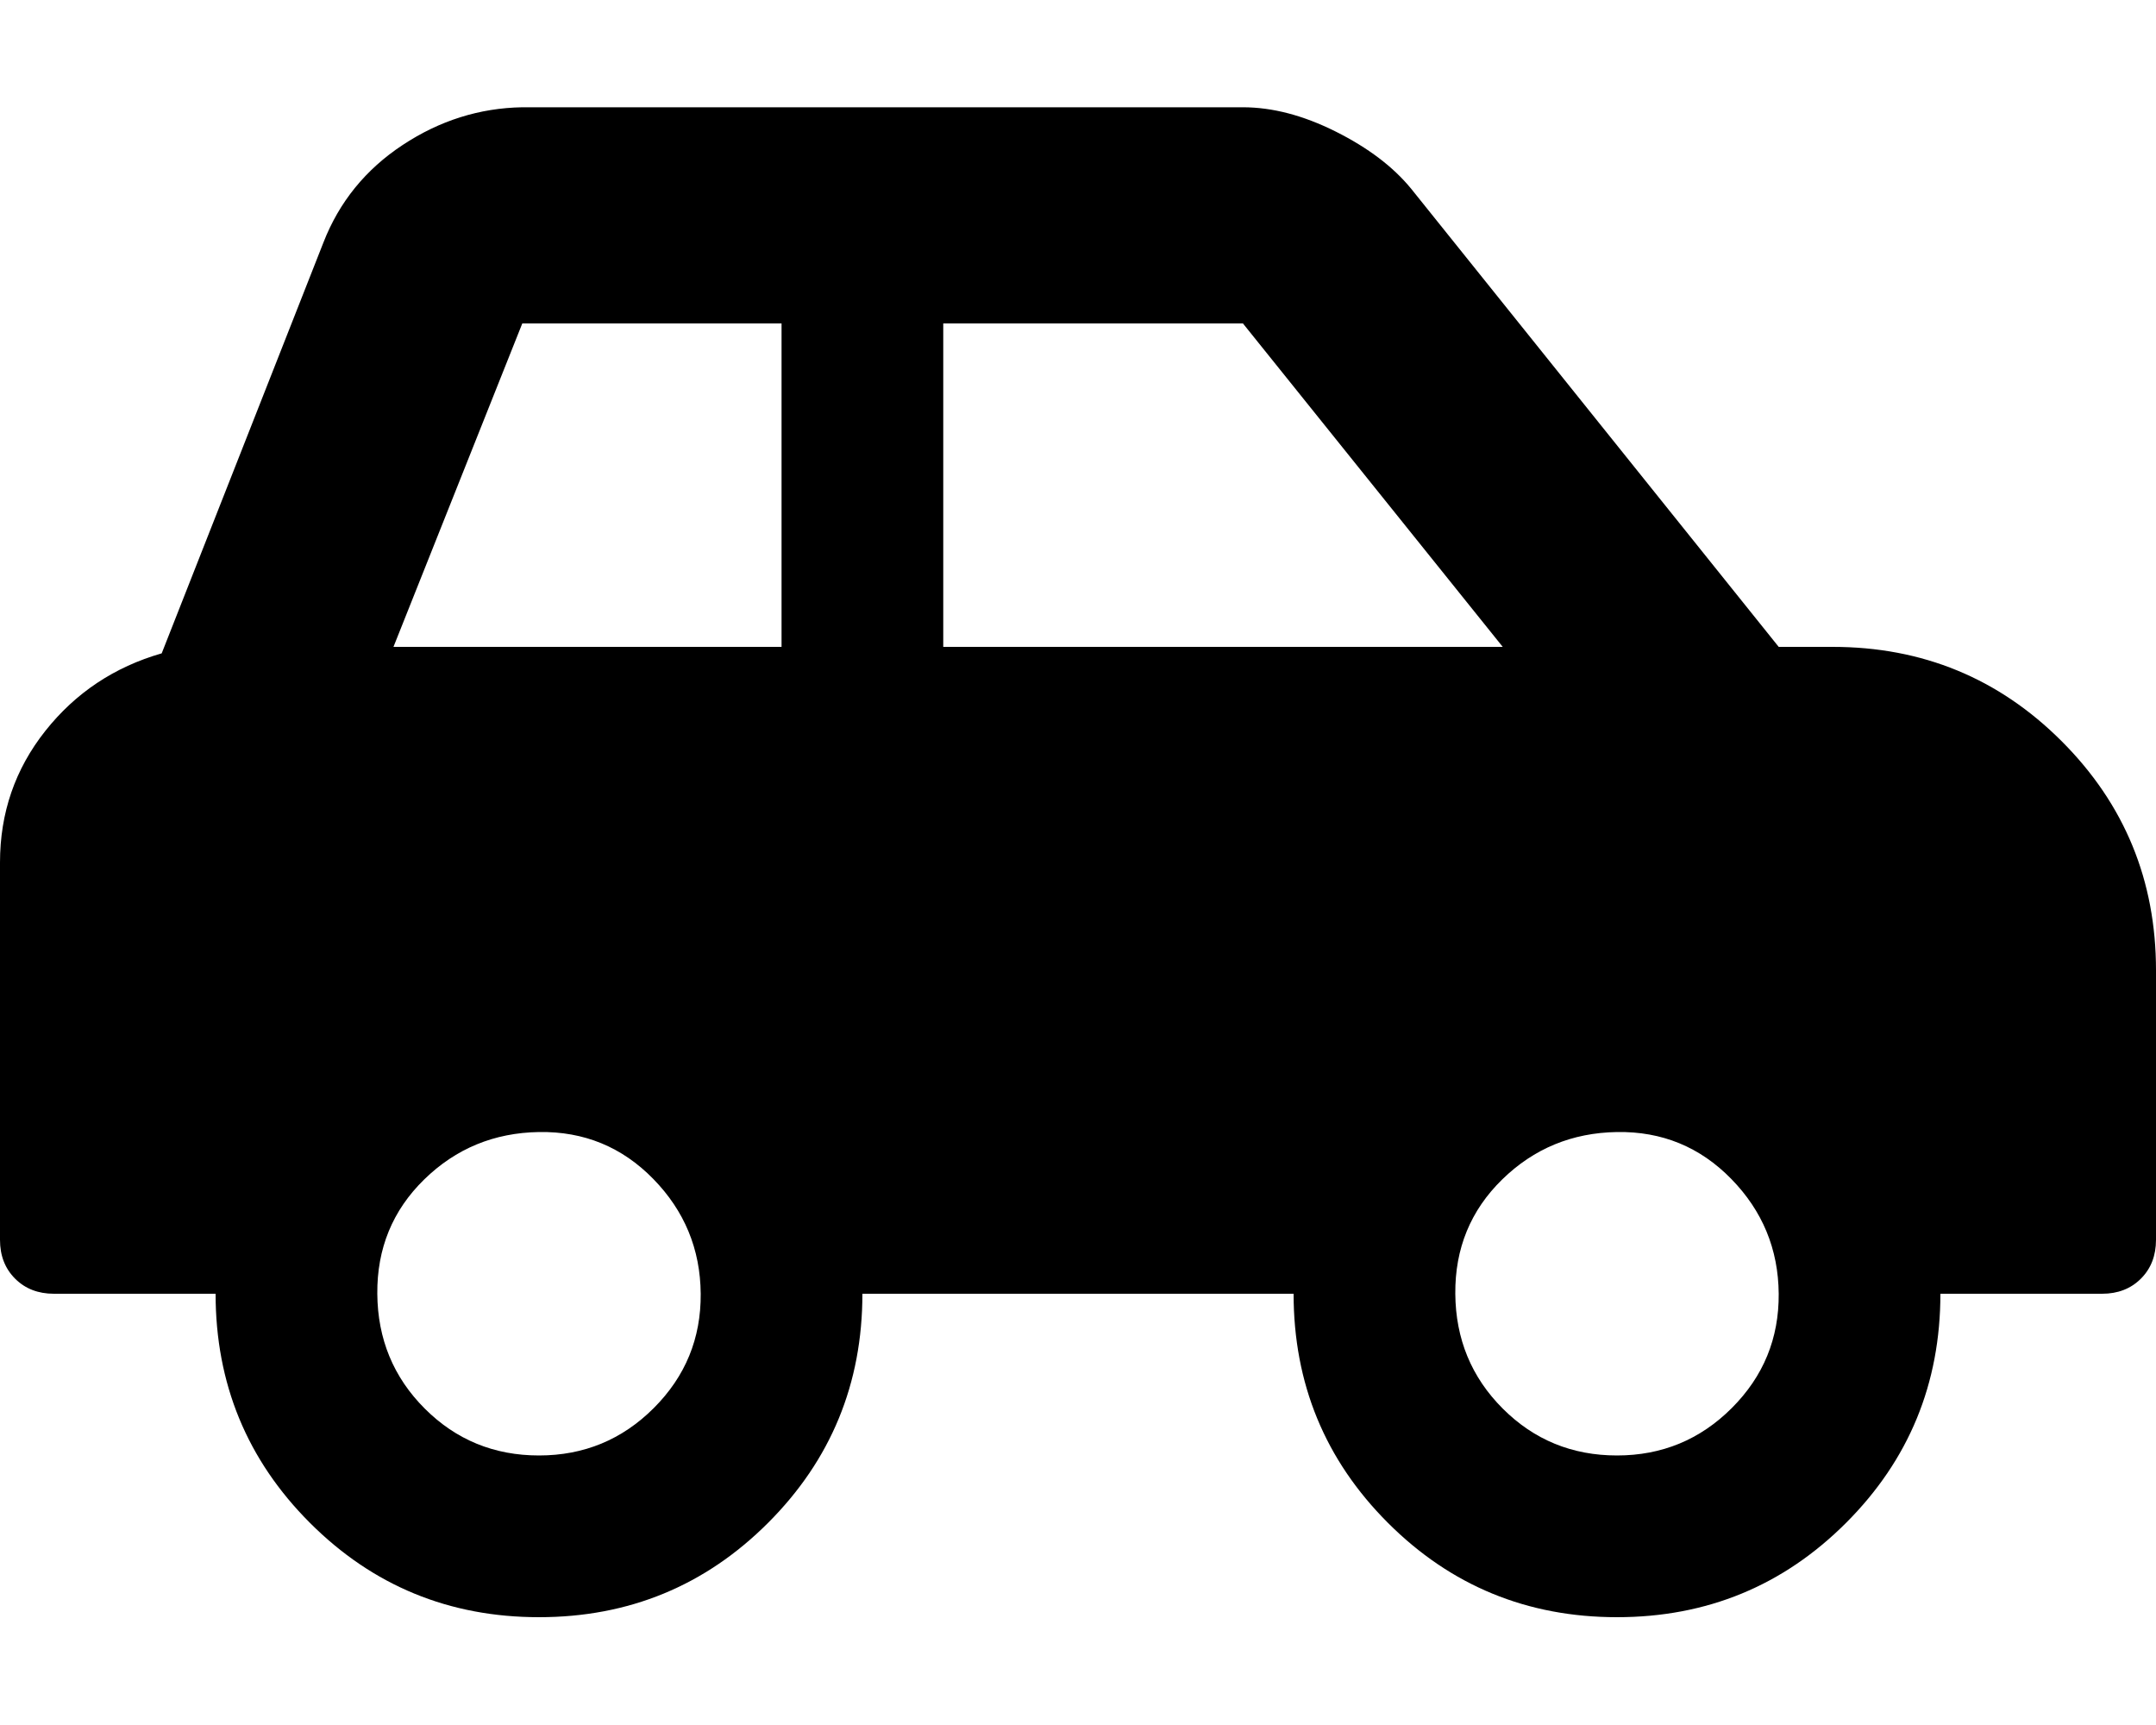 <svg xmlns:xlink="http://www.w3.org/1999/xlink" xmlns="http://www.w3.org/2000/svg" class="tf_fa tf-fas-car-side" aria-hidden="true" width="40" height="32"><defs><symbol id="tf-fas-car-side" viewBox="0 0 40 32"><path d="M34 12q2.5 0 4.25 1.75T40 18v5q0 .44-.28.72T39 24h-3q0 2.5-1.75 4.25T30 30t-4.25-1.75T24 24h-8q0 2.5-1.75 4.25T10 30t-4.25-1.75T4 24H1q-.44 0-.72-.28T0 23v-7q0-1.38.84-2.44T3 12.12L6 4.5q.44-1.13 1.47-1.81t2.22-.7h13.37q.82 0 1.72.45t1.4 1.06L33 12h1zM10 27q1.25 0 2.13-.88T13 24t-.88-2.13T10 21t-2.13.88T7 24t.88 2.13T10 27zm4.5-15V6H9.69L7.3 12h7.19zm3 0h10.38l-4.82-6H17.5v6zM30 27q1.25 0 2.13-.88T33 24t-.88-2.13T30 21t-2.13.88T27 24t.88 2.13T30 27z"></path></symbol></defs><use href="#tf-fas-car-side"></use></svg>